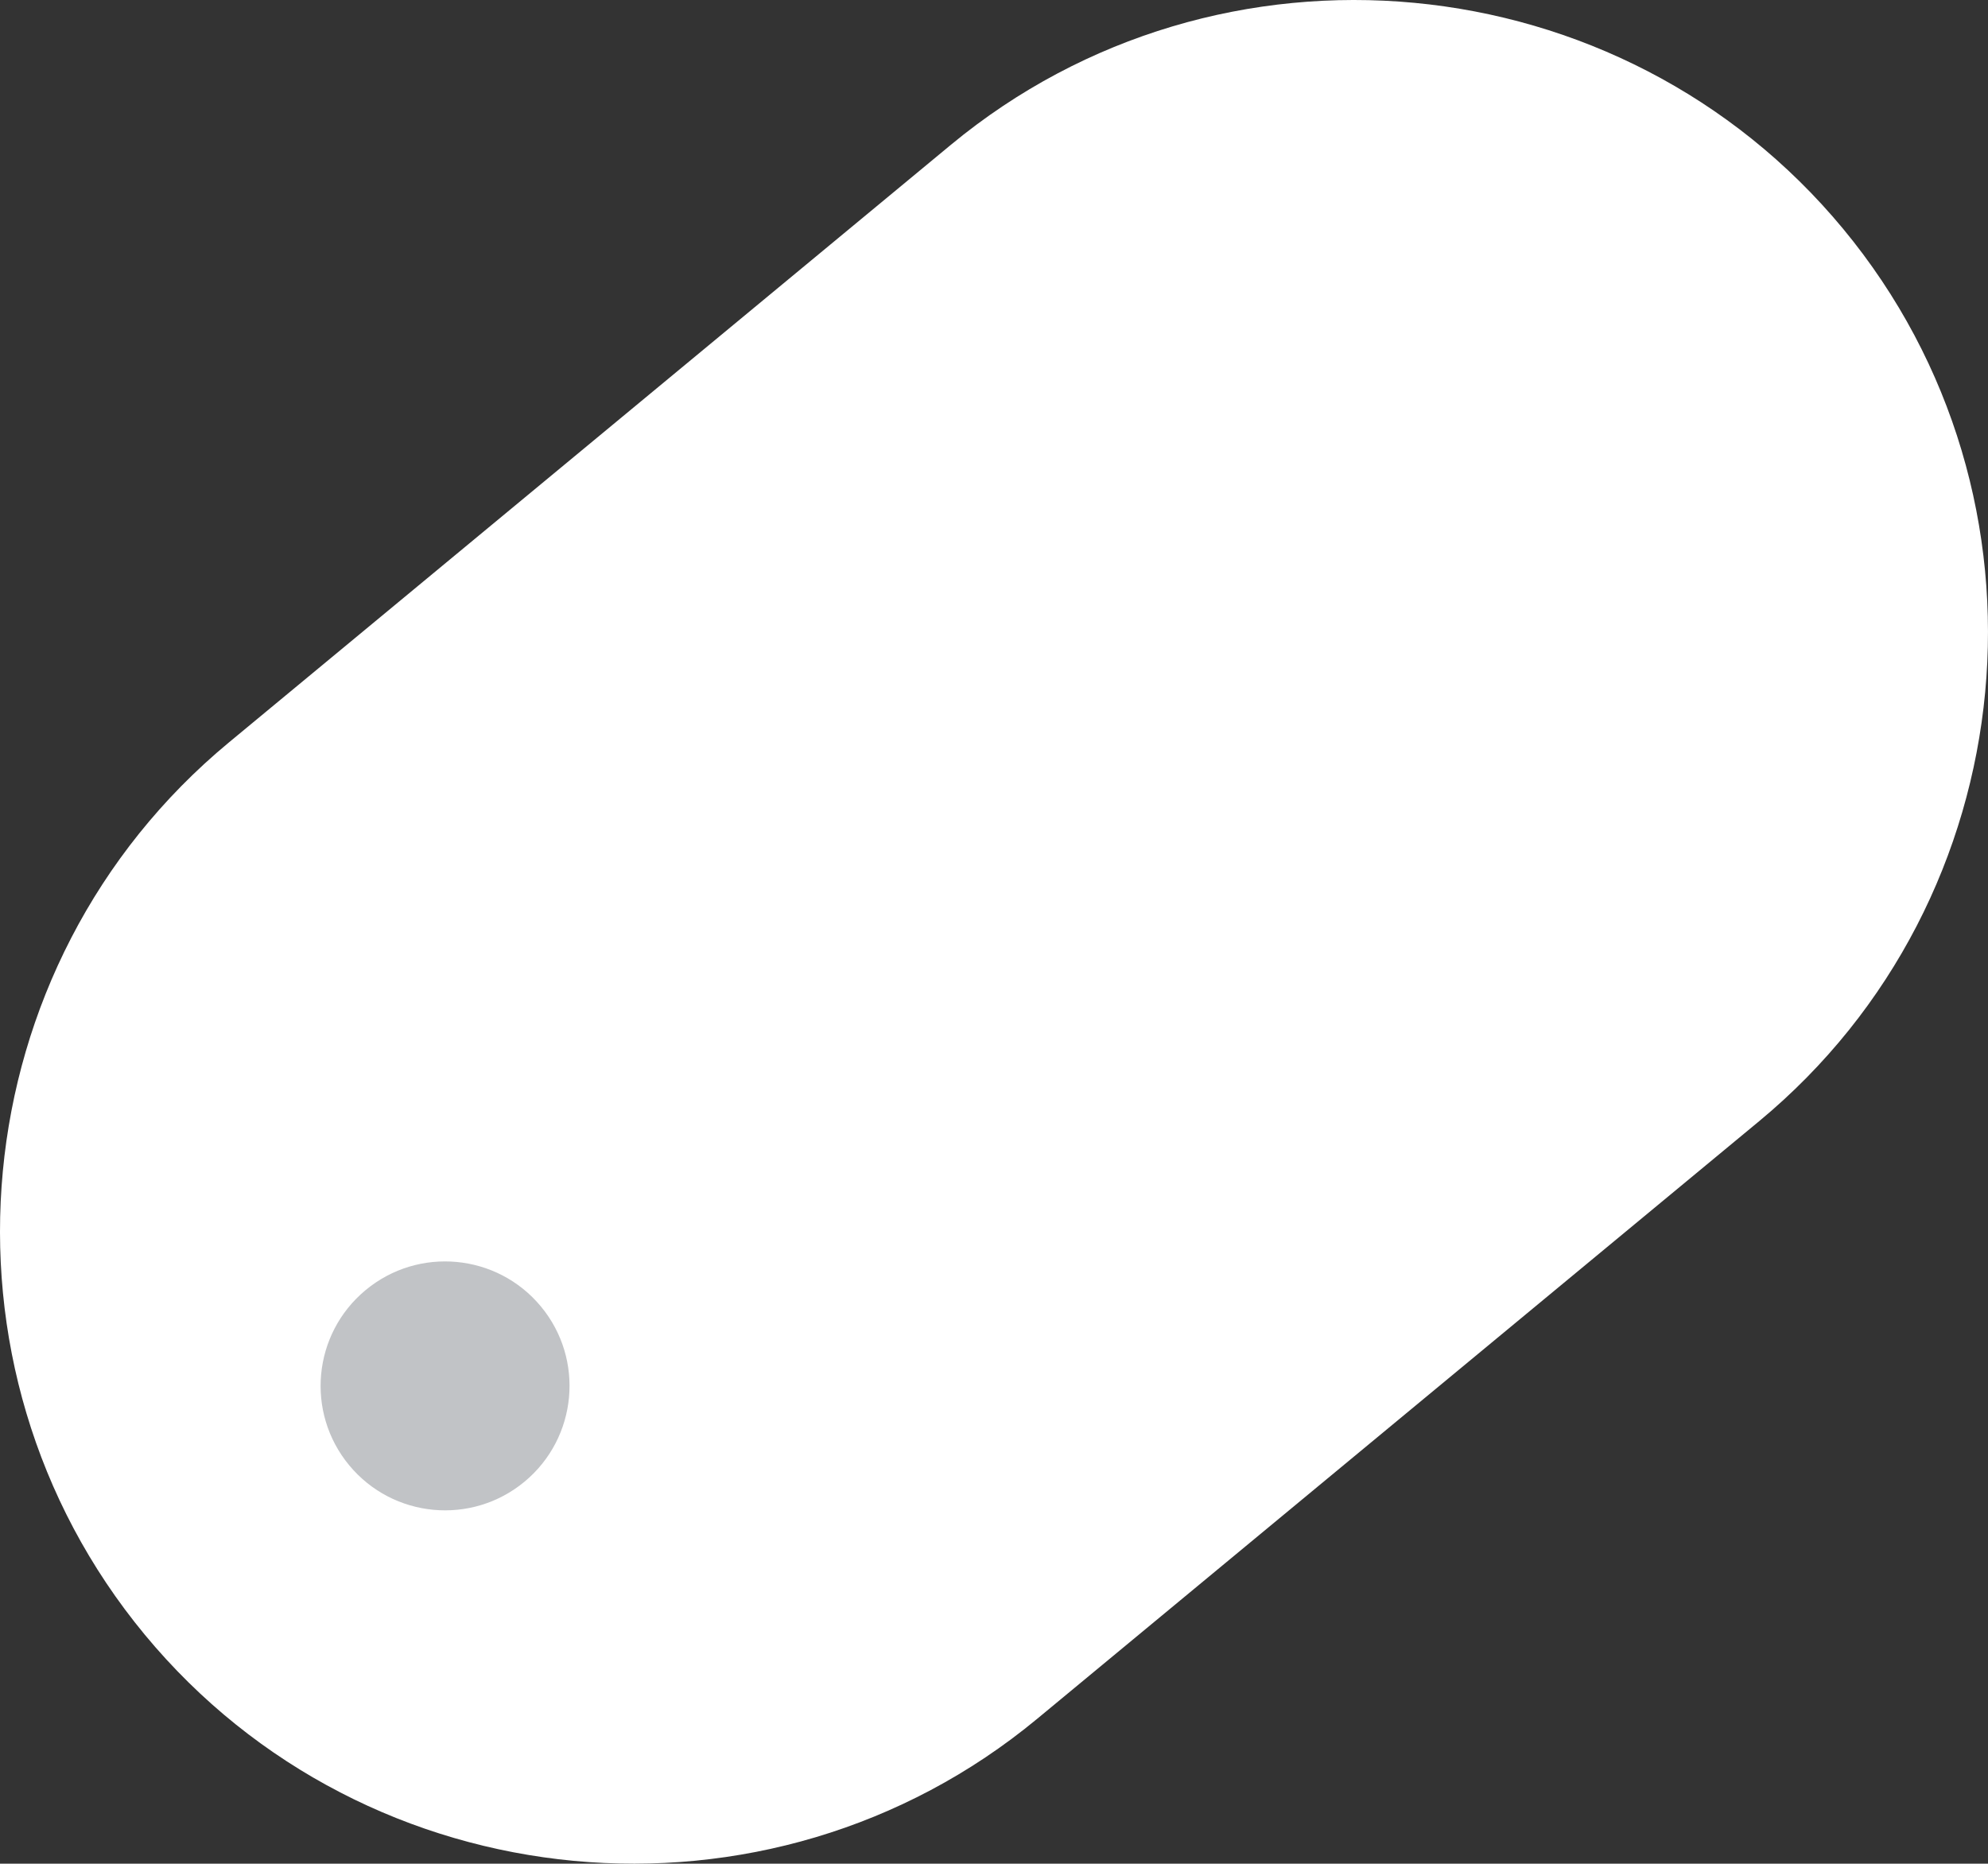 <!-- Generator: Adobe Illustrator 21.1.0, SVG Export Plug-In  -->
<svg version="1.1"
	 xmlns="http://www.w3.org/2000/svg" xmlns:xlink="http://www.w3.org/1999/xlink" xmlns:a="http://ns.adobe.com/AdobeSVGViewerExtensions/3.0/"
	 x="0px" y="0px" width="139.046px" height="130.347px" viewBox="0 0 139.046 130.347"
	 style="enable-background:new 0 0 139.046 130.347;" xml:space="preserve">
<rect x="0" y="0" width="139.046" height="130.347" fill="#333333" stroke="none"/>
<style type="text/css">
	.st0{fill:#FFFFFF;}
	.st1{fill:#C1C3C6;}
</style>
<defs>
</defs>
<g>
	<path class="st0" d="M128.918,16.01C113.373-2.77,85.285-5.415,66.506,10.129L16.013,51.924
		C-2.771,67.473-5.415,95.556,10.13,114.336c15.544,18.779,43.627,21.428,62.411,5.88l50.493-41.795
		C141.813,62.877,144.462,34.789,128.918,16.01z"/>
	
		<ellipse transform="matrix(0.77 -0.638 0.638 0.77 -54.691 42.105)" class="st1" cx="31.105" cy="96.974" rx="8.706" ry="8.705"/>
</g>
</svg>